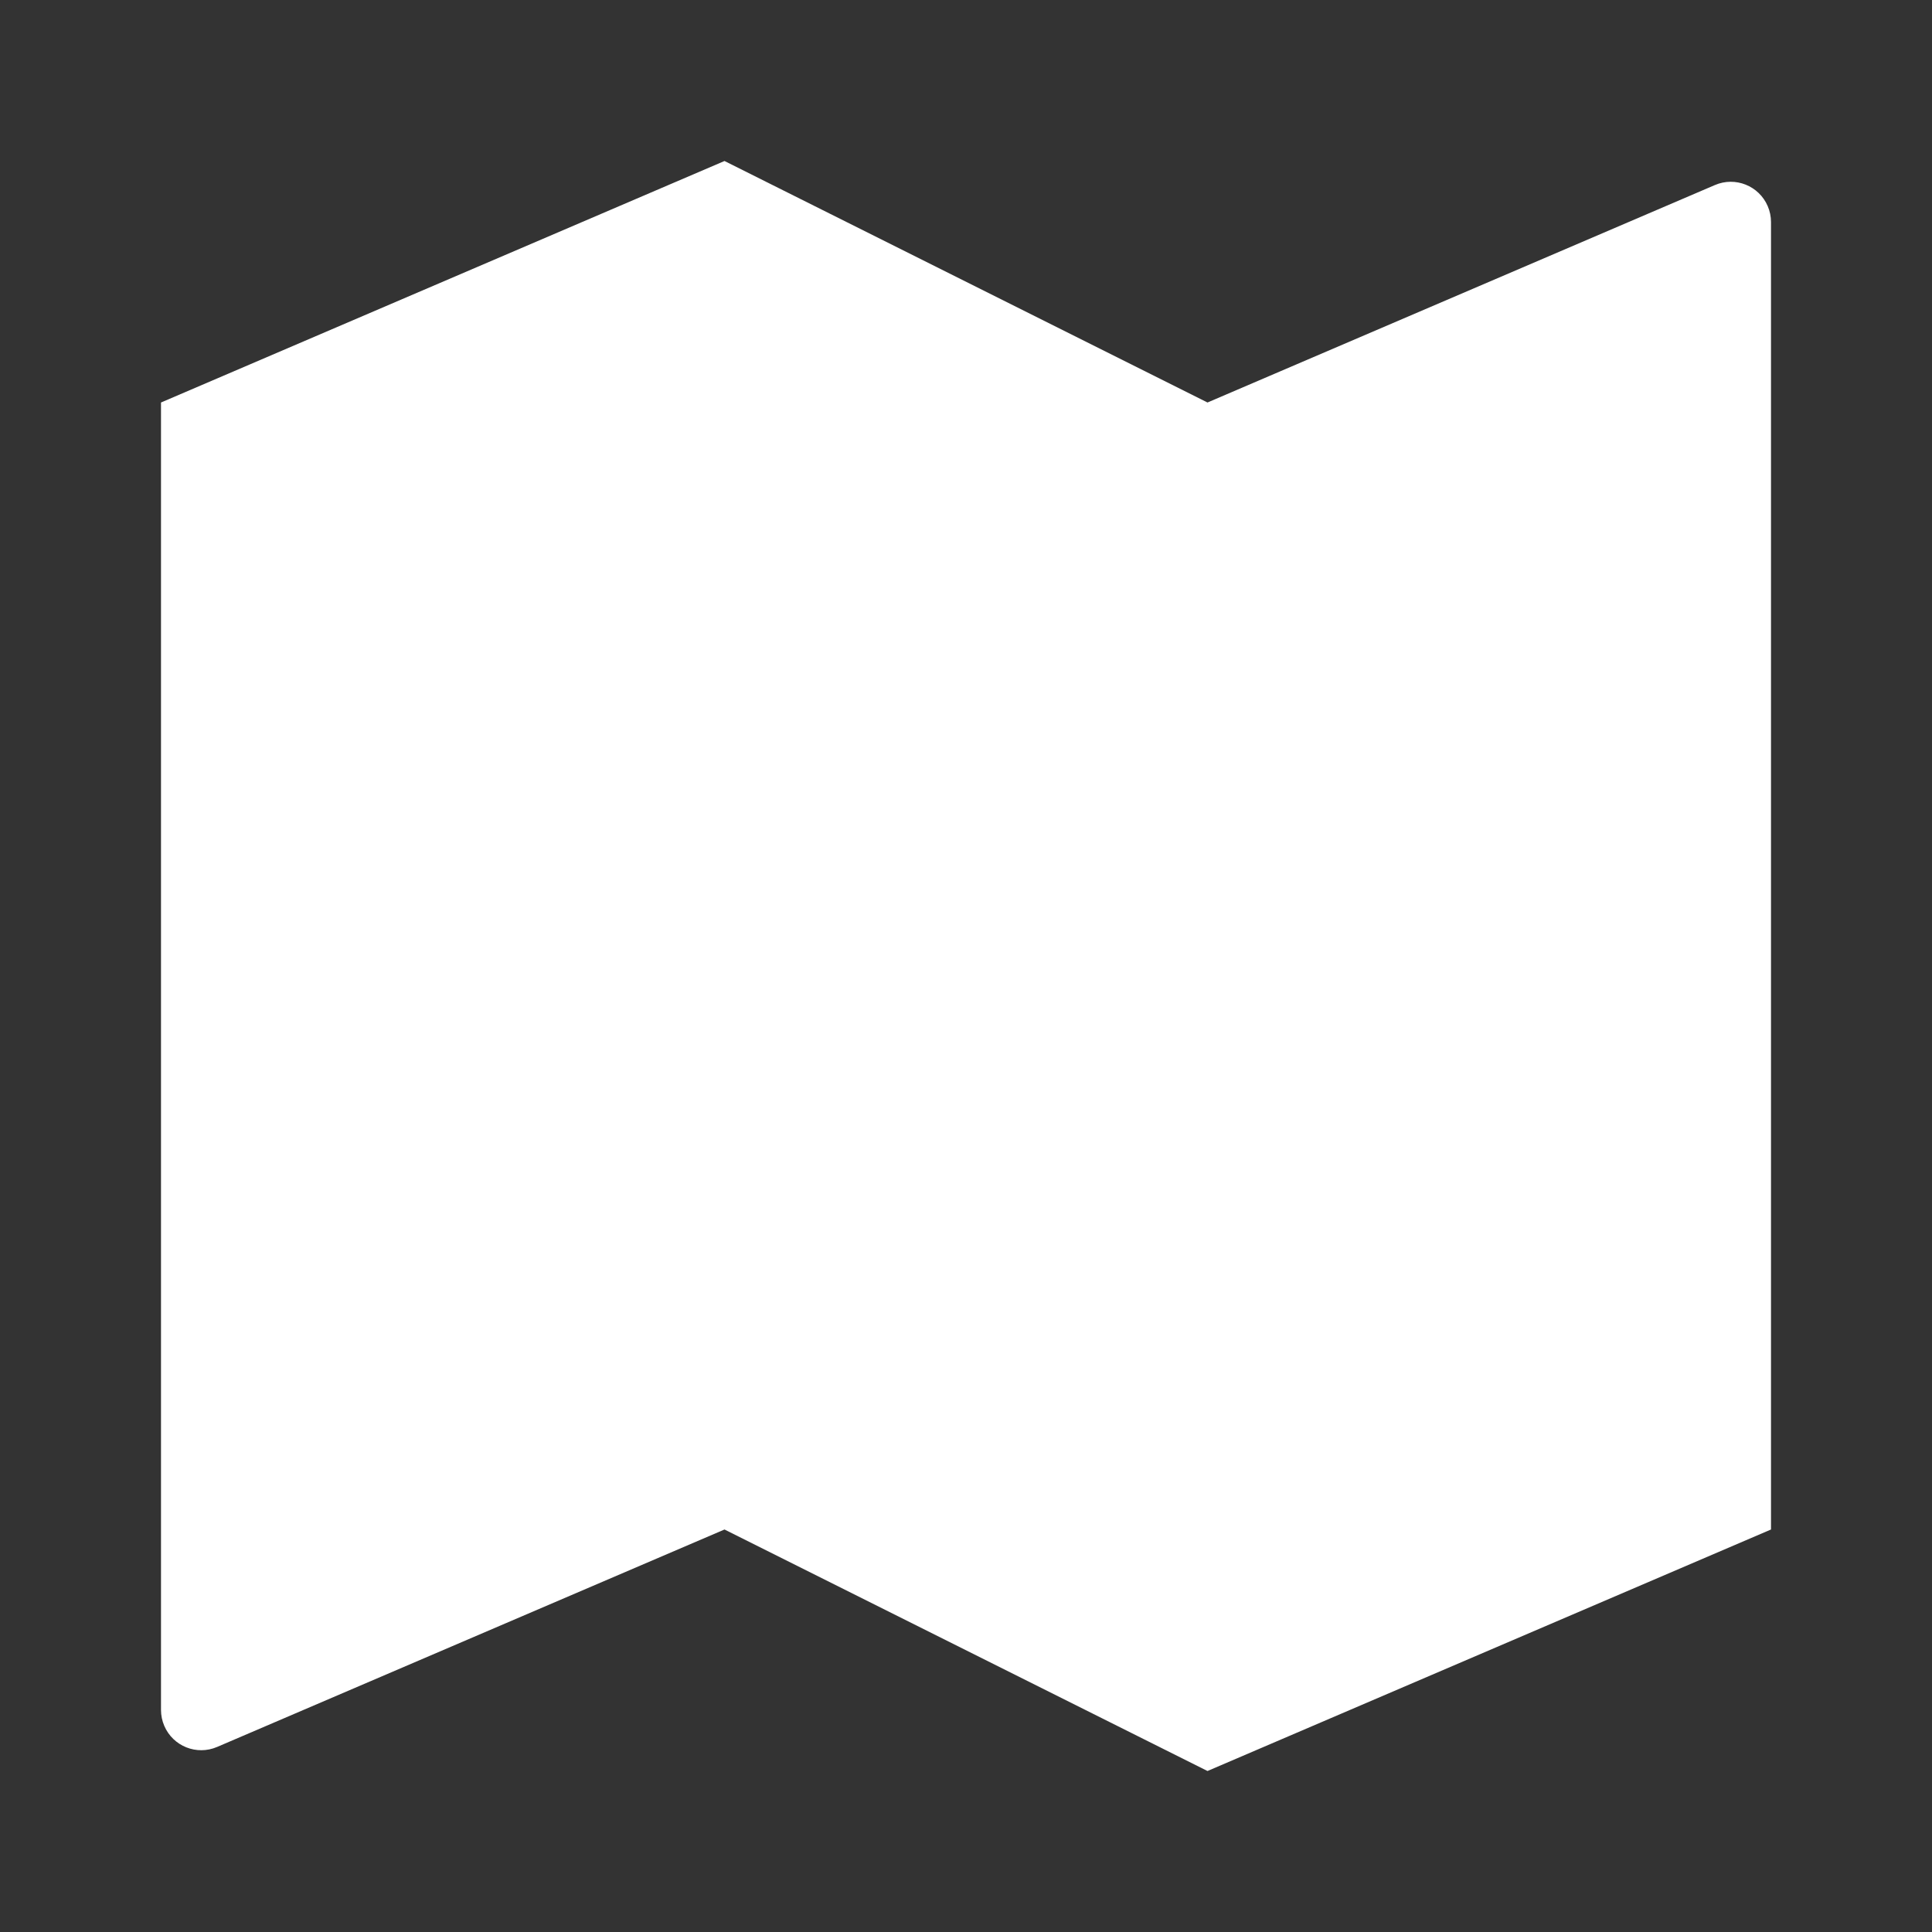<svg width="42" height="42" viewBox="0 0 42 42" fill="none" xmlns="http://www.w3.org/2000/svg">
<rect x="0" y="0" width="42" height="42" fill="#333333" stroke="none"/>
<path d="M3.5 8.75L15.75 3.5L26.25 8.75L37.28 4.023C37.725 3.832 38.239 4.038 38.429 4.482C38.476 4.591 38.5 4.708 38.5 4.827V33.25L26.25 38.5L15.75 33.25L4.72 37.977C4.275 38.168 3.761 37.962 3.571 37.518C3.524 37.409 3.5 37.291 3.5 37.173V8.75Z" fill="white"/>
</svg>
